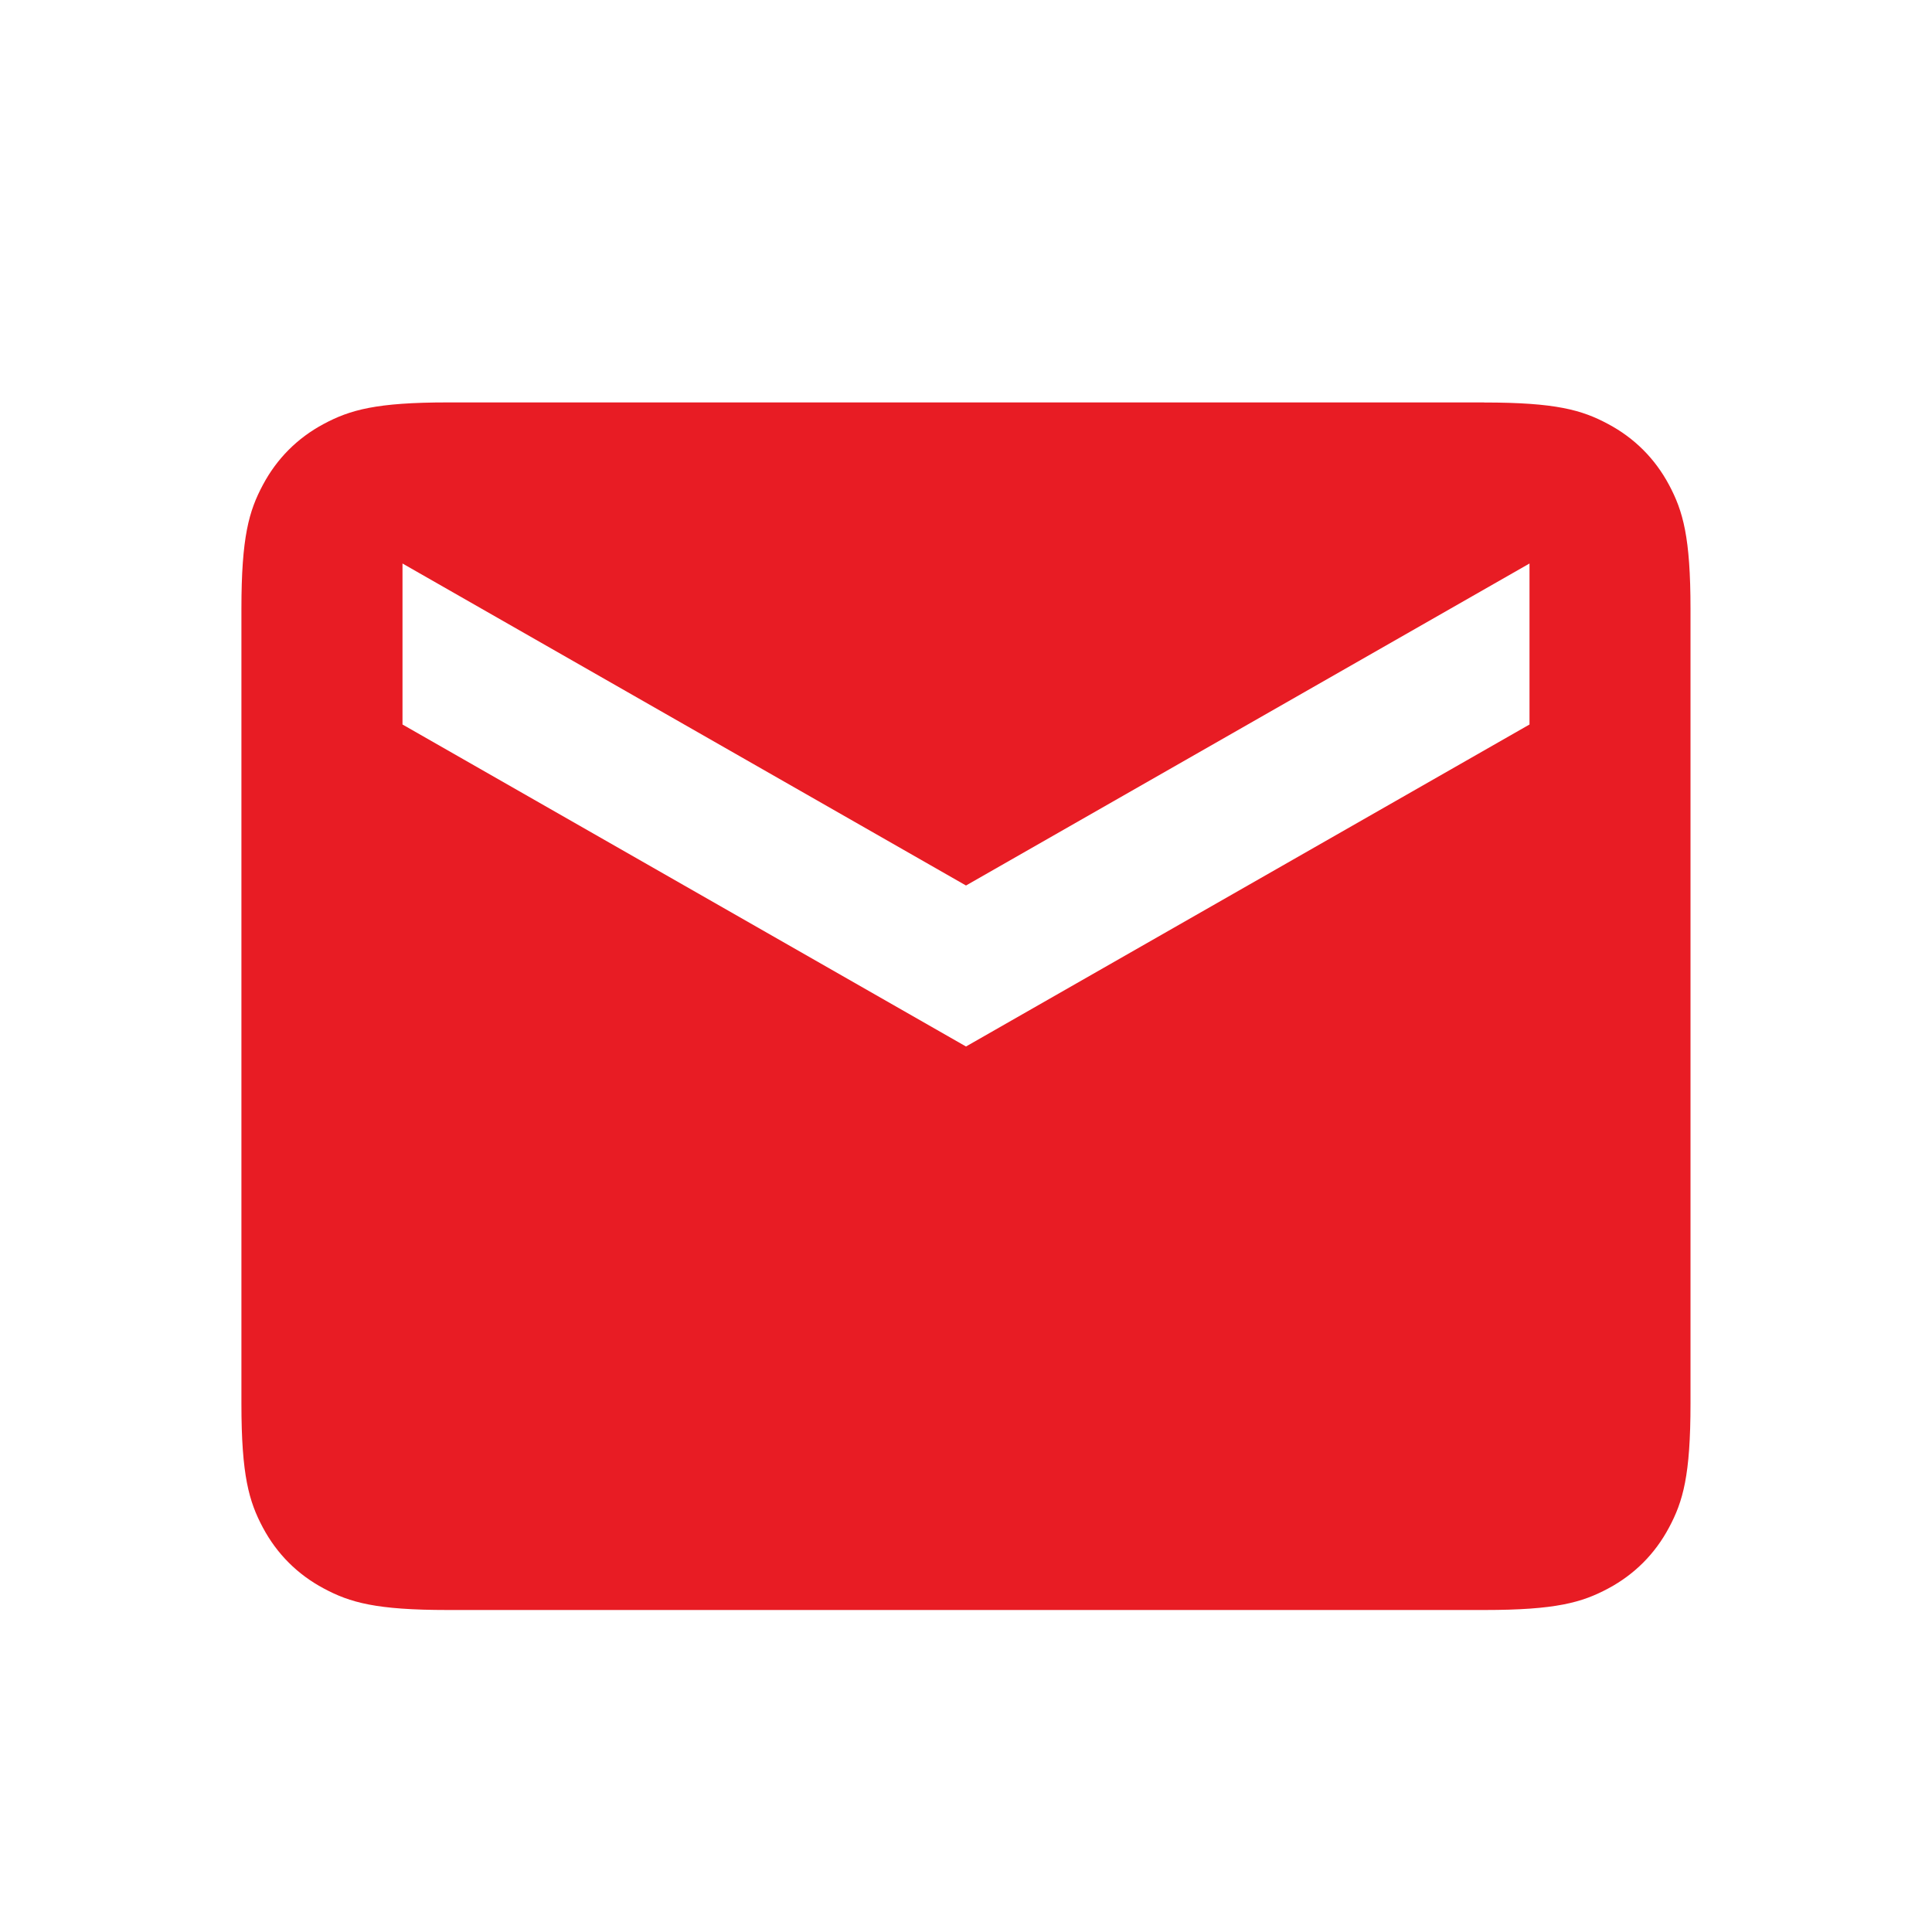 <svg xmlns="http://www.w3.org/2000/svg" width="24" height="24" viewBox="0 0 24 24">
    <path fill="#e81c24" fill-rule="evenodd" d="M18.436 5c.892 0 1.215.093 1.54.267.327.174.583.43.757.756.174.326.267.65.267 1.54v9.873c0 .892-.093 1.215-.267 1.54-.174.327-.43.583-.756.757-.326.174-.65.267-1.54.267H5.563c-.892 0-1.215-.093-1.54-.267-.327-.174-.583-.43-.757-.756-.174-.326-.267-.65-.267-1.54V7.563c0-.892.093-1.215.267-1.54.174-.327.43-.583.756-.757.326-.174.65-.267 1.54-.267h12.873zM19 7l-7 4-7-4v2l7 4 7-4V7z"/>
</svg>
